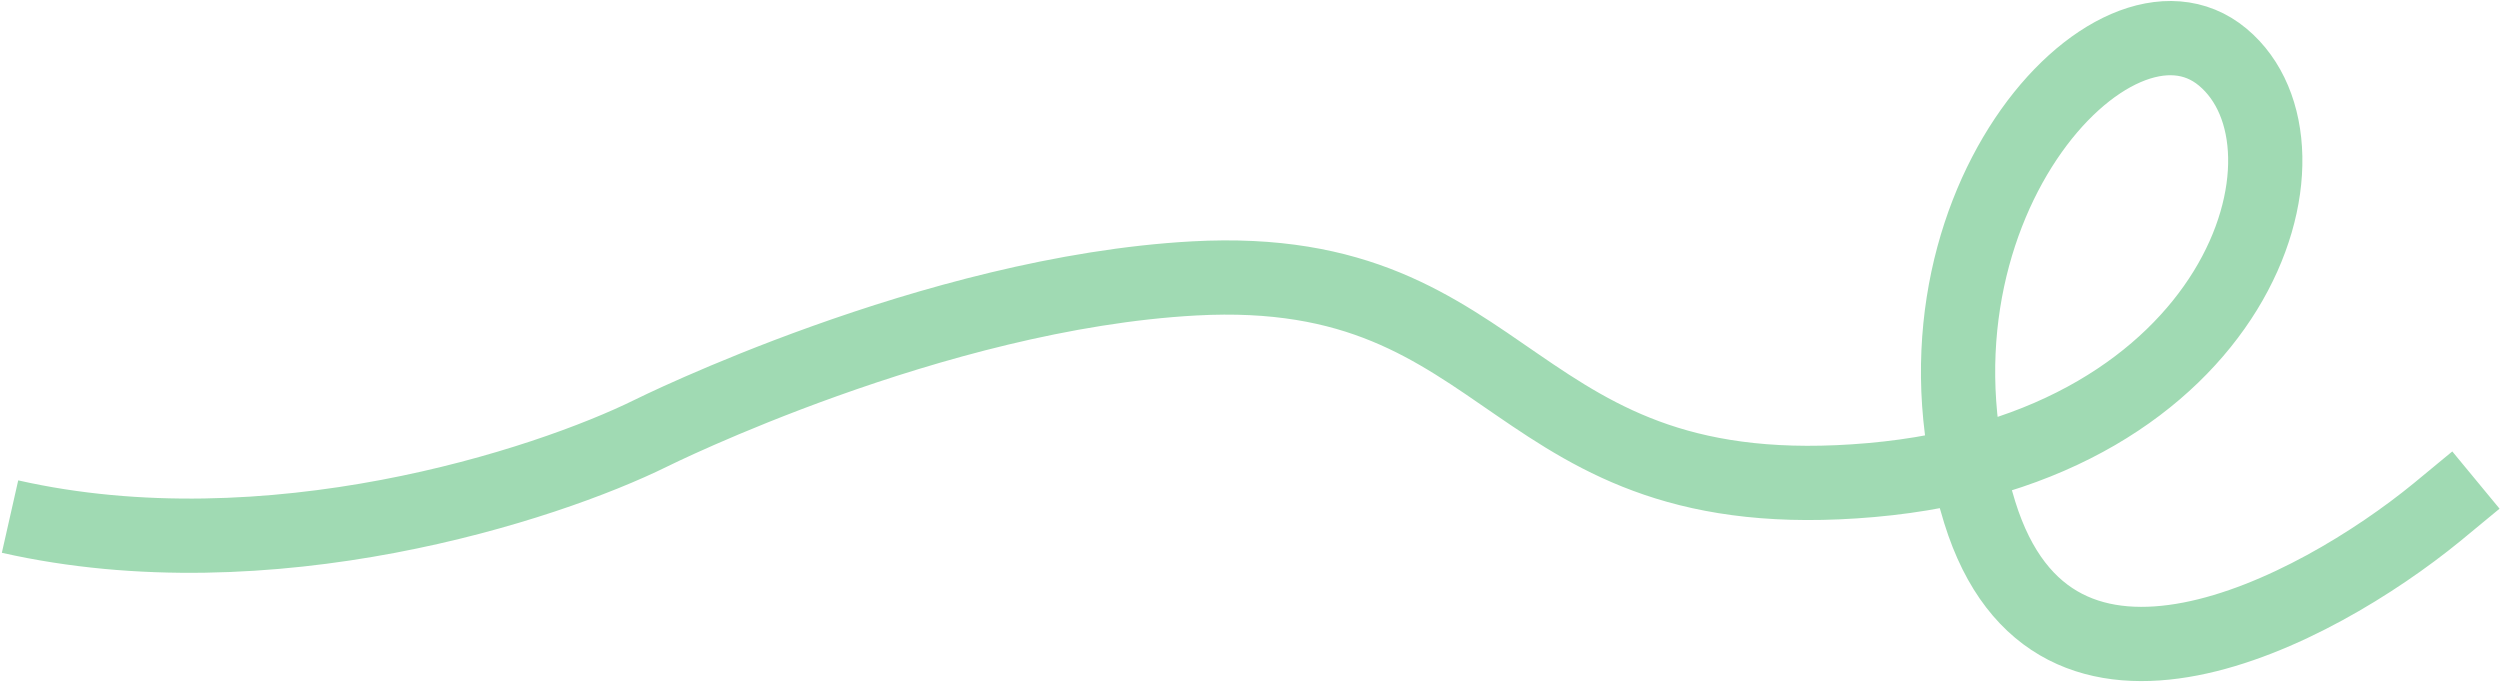 <?xml version="1.0" encoding="UTF-8"?> <svg xmlns="http://www.w3.org/2000/svg" width="1246" height="340" viewBox="0 0 1246 340" fill="none"> <path d="M1234 239.262L1214.5 255.362C1153.9 304.862 1023.6 374.162 986.7 255.362C940.6 106.762 1053.7 -16.738 1107.8 28.462C1161.9 73.561 1115.7 223.162 932.6 239.262C749.5 255.362 757.8 129.862 595.2 138.762C465.1 145.862 324.5 215.862 324.5 215.862C271.8 241.862 134.2 286.662 5 257.462" stroke="#A0DAB3" stroke-width="37"></path> </svg> 